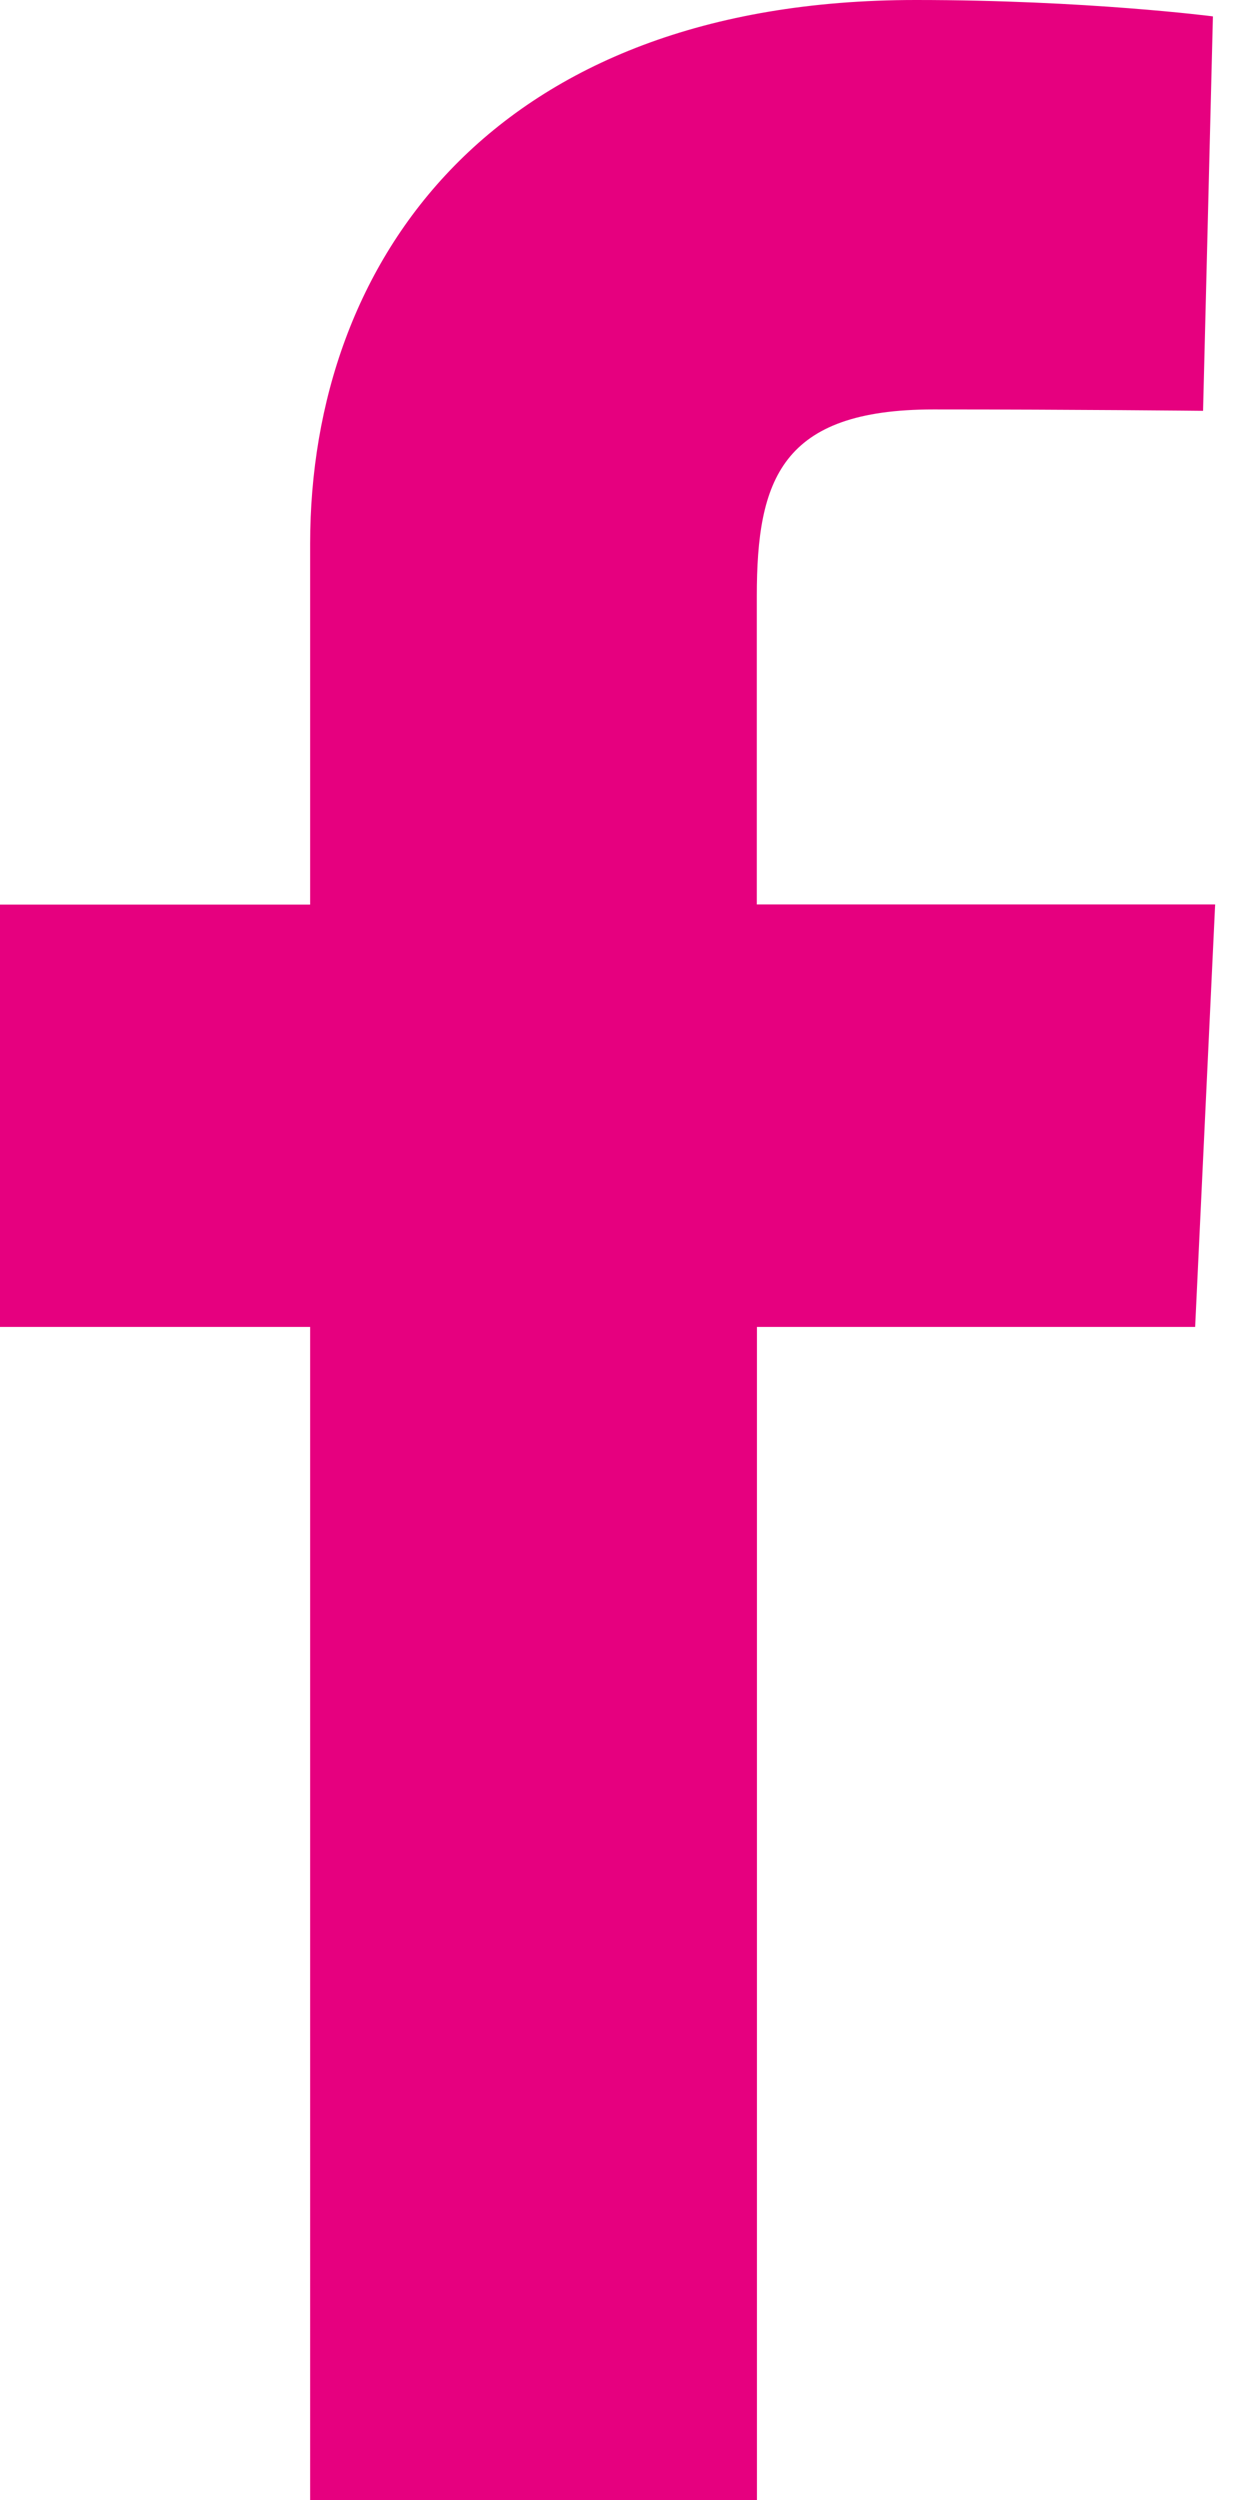 <svg viewBox="0 0 9 18" fill="none" xmlns="http://www.w3.org/2000/svg"><path d="M2.233 18V9.554H0V6.513h2.233V3.915C2.233 1.875 3.553 0 6.593 0c1.23 0 2.14.118 2.14.118l-.071 2.84s-.929-.01-1.941-.01c-1.097 0-1.272.506-1.272 1.344v2.22h3.3l-.144 3.042H5.45V18H2.233z" fill="#E6007F"/></svg>
